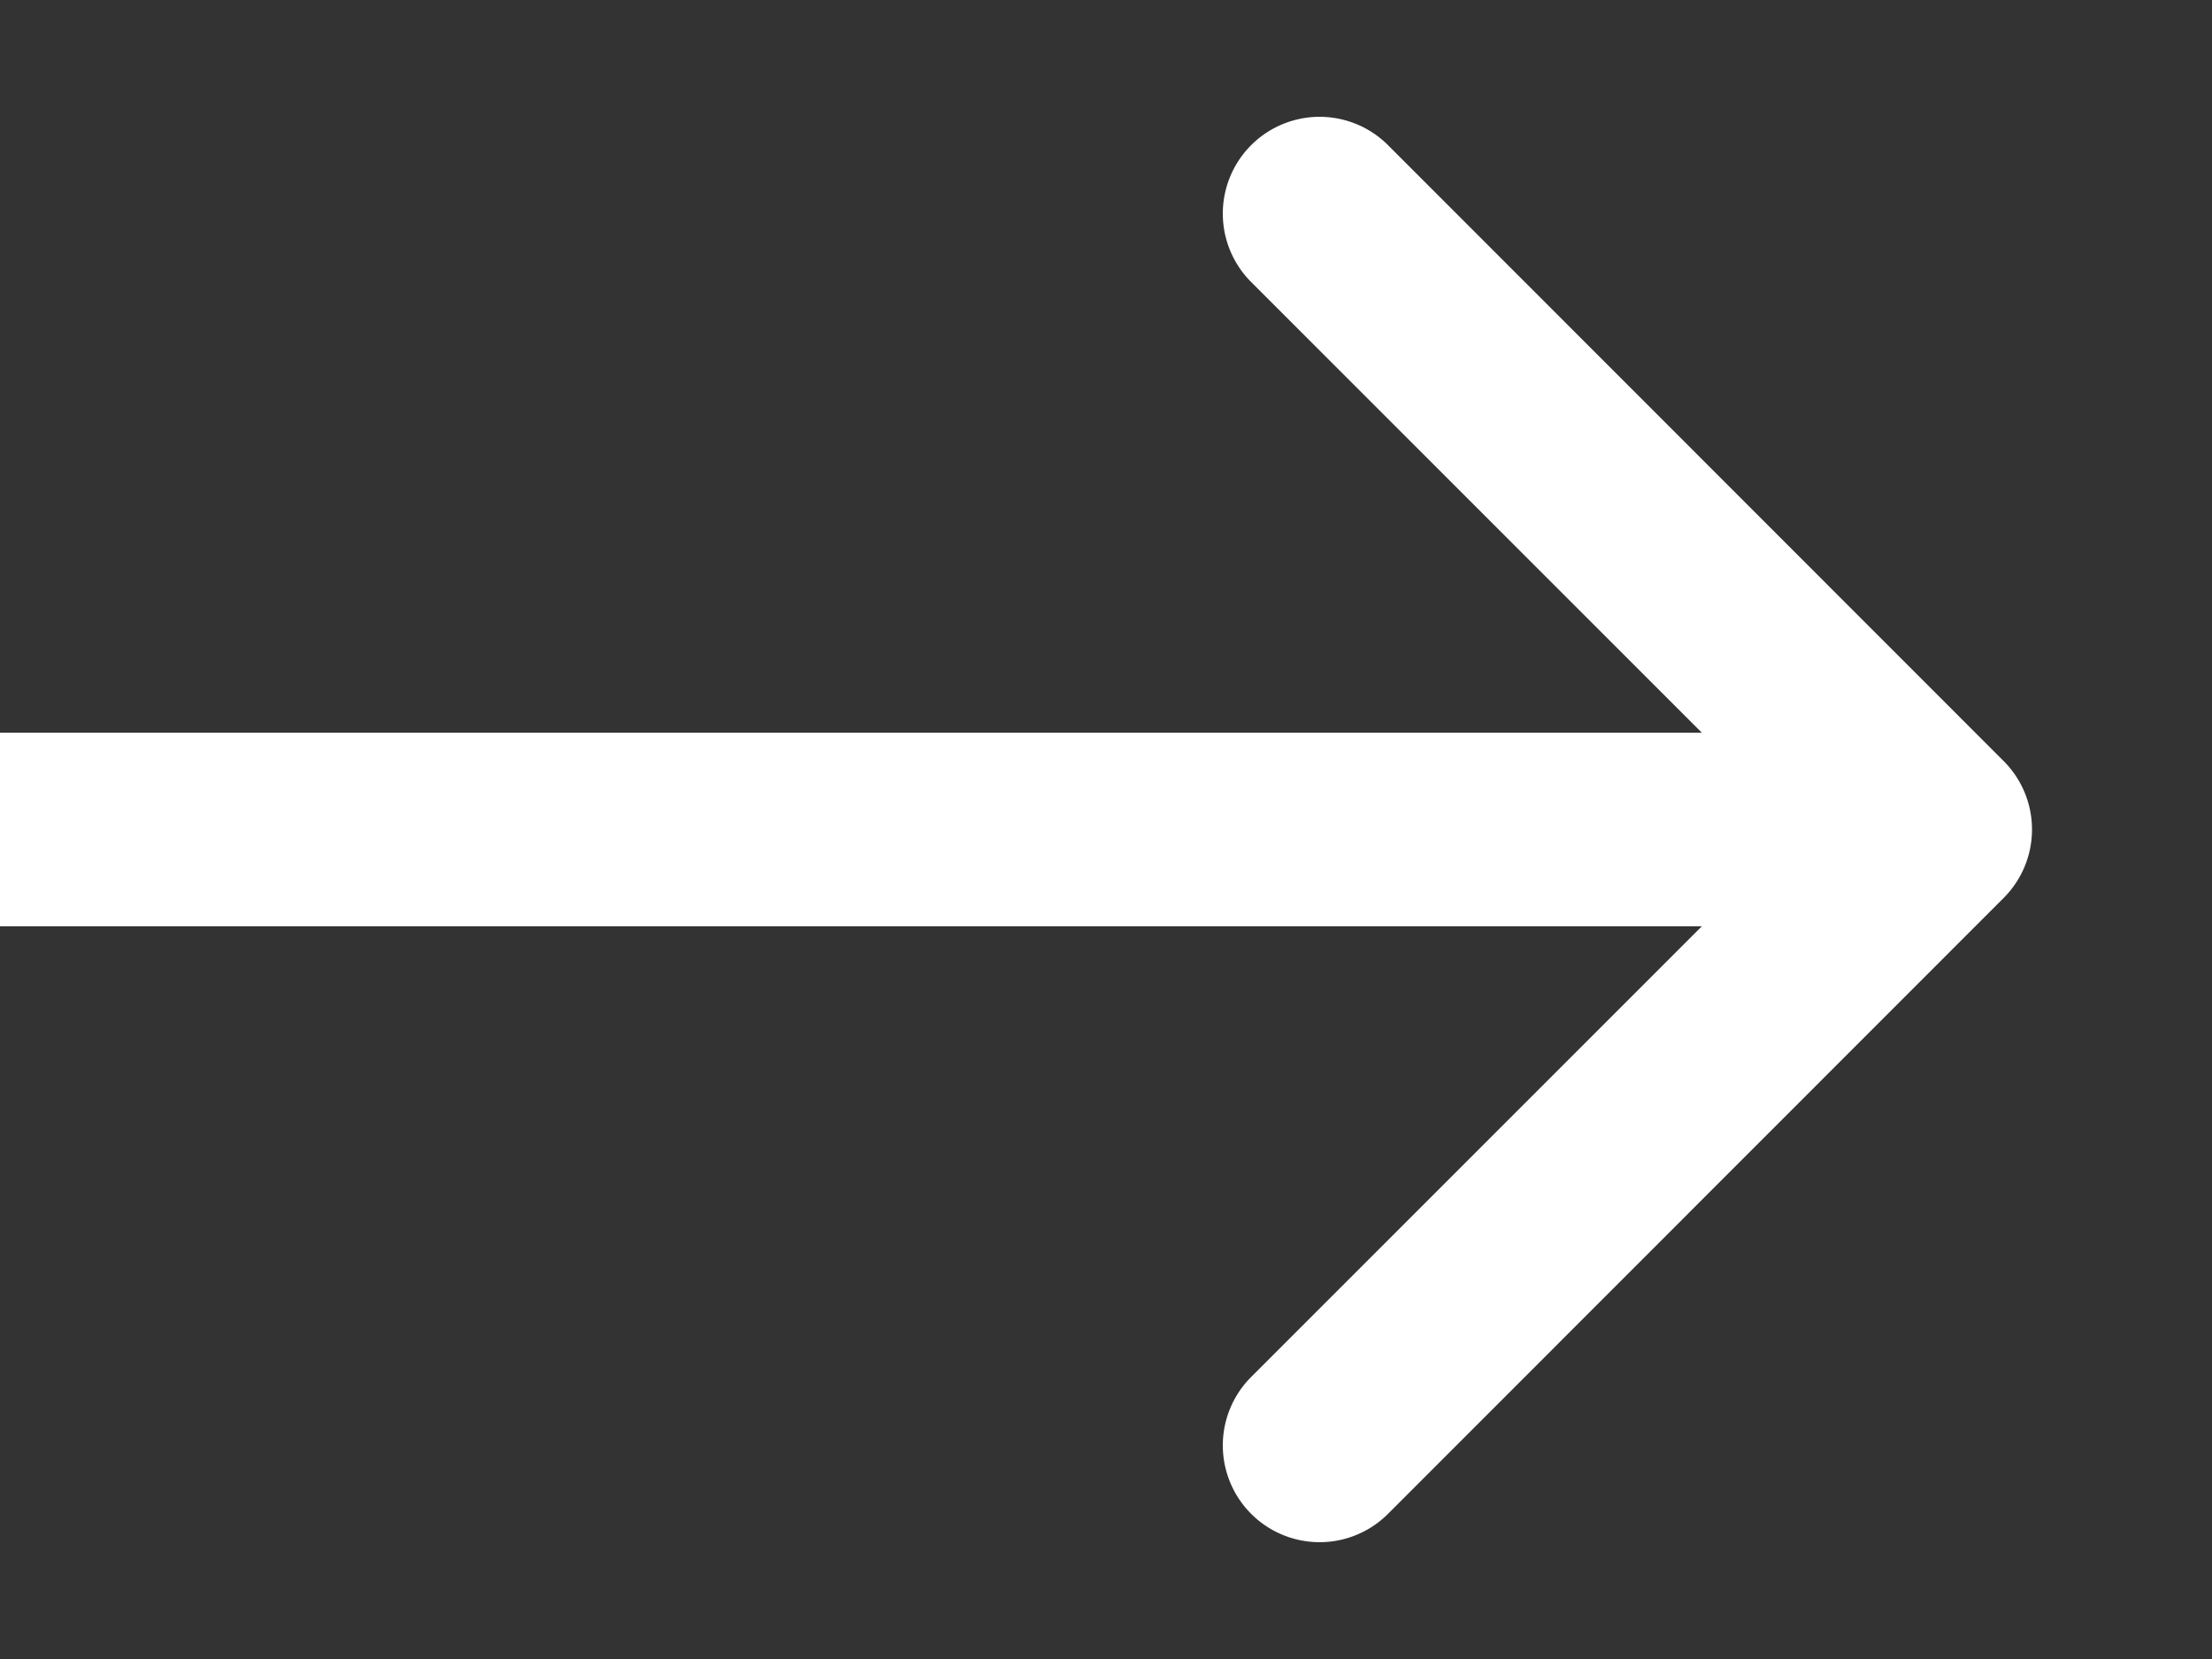 <svg width="8" height="6" fill="none" xmlns="http://www.w3.org/2000/svg"><rect width="100%" height="100%" fill="#333333" stroke="none"/><path fill-rule="evenodd" clip-rule="evenodd" d="m5.02.525 2.227 2.228a.35.35 0 0 1 0 .494L5.02 5.475a.35.35 0 0 1-.495-.495l1.63-1.63H0v-.7h6.155l-1.63-1.63A.35.35 0 1 1 5.02.525Z" fill="#fff"/></svg>
